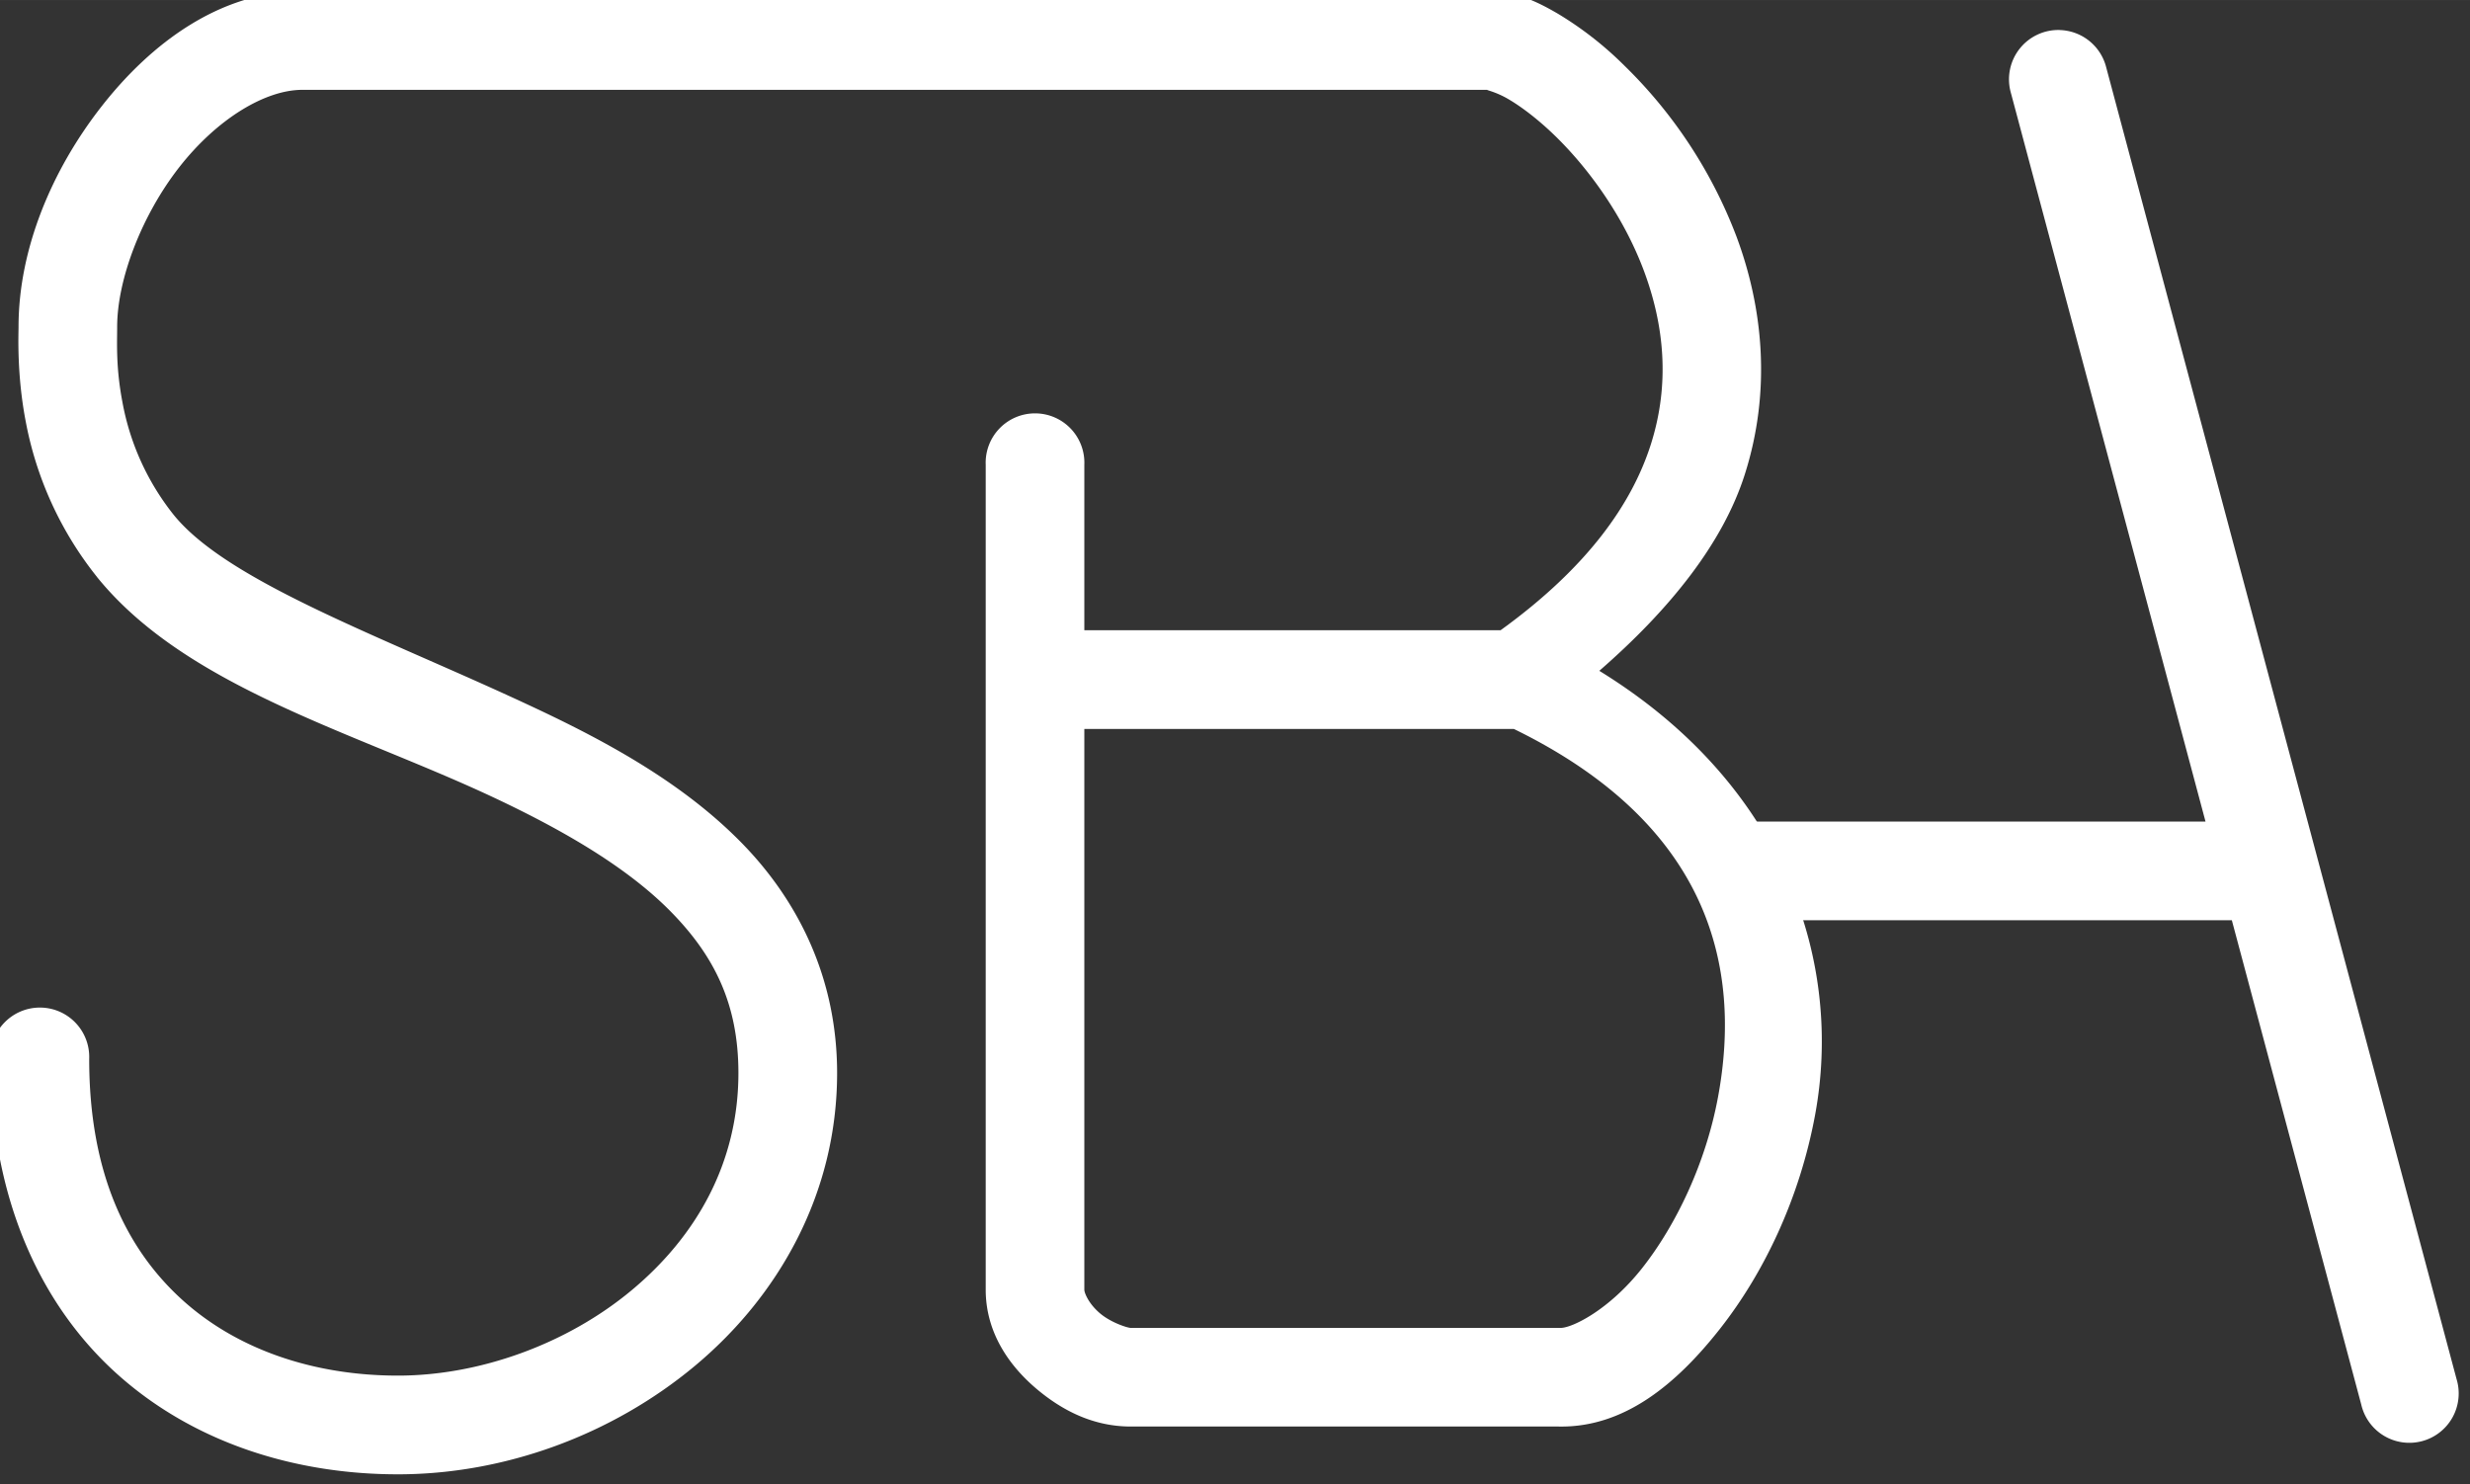 <svg xmlns="http://www.w3.org/2000/svg" width="62.304" height="37.44" viewBox="0 0 16.485 9.906"><rect x="0" y="0" width="16.485" height="9.906" fill="#333333" stroke="none"/><g style="fill:#fff"><path style="color:#000;font-style:normal;font-variant:normal;font-weight:400;font-stretch:normal;font-size:medium;line-height:normal;font-family:sans-serif;text-indent:0;text-align:start;text-decoration:none;text-decoration-line:none;text-decoration-style:solid;text-decoration-color:#000;letter-spacing:normal;word-spacing:normal;text-transform:none;writing-mode:lr-tb;direction:ltr;baseline-shift:baseline;text-anchor:start;white-space:normal;clip-rule:nonzero;display:inline;overflow:visible;visibility:visible;opacity:1;isolation:auto;mix-blend-mode:normal;color-interpolation:sRGB;color-interpolation-filters:linearRGB;solid-color:#000;solid-opacity:1;fill:#fff;fill-opacity:1;fill-rule:nonzero;stroke:none;stroke-width:2.335;stroke-linecap:round;stroke-linejoin:miter;stroke-miterlimit:4;stroke-dasharray:none;stroke-dashoffset:0;stroke-opacity:1;marker:none;color-rendering:auto;image-rendering:auto;shape-rendering:auto;text-rendering:auto;enable-background:accumulate" d="M335.484 265.66a1.168 1.168 0 0 0-1.152 1.485l4.607 17.248h-10.716v2.336H339.562l3.063 11.462a1.168 1.168 0 1 0 2.256-.601l-8.293-31.049a1.168 1.168 0 0 0-1.104-.88z" transform="translate(-80.861 -74.716) scale(.282)"/><path style="color:#000;font-style:normal;font-variant:normal;font-weight:400;font-stretch:normal;font-size:medium;line-height:normal;font-family:sans-serif;text-indent:0;text-align:start;text-decoration:none;text-decoration-line:none;text-decoration-style:solid;text-decoration-color:#000;letter-spacing:normal;word-spacing:normal;text-transform:none;writing-mode:lr-tb;direction:ltr;baseline-shift:baseline;text-anchor:start;white-space:normal;clip-rule:nonzero;display:inline;overflow:visible;visibility:visible;opacity:1;isolation:auto;mix-blend-mode:normal;color-interpolation:sRGB;color-interpolation-filters:linearRGB;solid-color:#000;solid-opacity:1;fill:#fff;fill-opacity:1;fill-rule:nonzero;stroke:none;stroke-width:2.335;stroke-linecap:round;stroke-linejoin:miter;stroke-miterlimit:4;stroke-dasharray:none;stroke-dashoffset:0;stroke-opacity:1;marker:none;color-rendering:auto;image-rendering:auto;shape-rendering:auto;text-rendering:auto;enable-background:accumulate" d="M293.898 264.742c-1.935 0-3.571 1.217-4.752 2.725-1.18 1.508-1.966 3.378-1.966 5.22 0 .174-.043 1.111.164 2.206a8.354 8.354 0 0 0 1.691 3.709v.002l.002.002c2.123 2.62 6.095 3.666 9.418 5.232 1.662.783 3.15 1.656 4.166 2.691 1.016 1.036 1.596 2.172 1.596 3.815 0 2.12-.992 3.862-2.524 5.139-1.53 1.276-3.601 2.023-5.535 2.023-1.971 0-3.794-.604-5.11-1.799-1.314-1.195-2.196-2.99-2.196-5.695a1.168 1.168 0 1 0-2.334 0c0 3.237 1.144 5.773 2.96 7.424 1.817 1.65 4.23 2.406 6.68 2.406 2.518 0 5.06-.925 7.03-2.567 1.969-1.642 3.365-4.065 3.365-6.931 0-2.244-.921-4.08-2.264-5.45-1.342-1.368-3.07-2.334-4.84-3.167-3.539-1.668-7.286-2.973-8.597-4.592a6.006 6.006 0 0 1-1.215-2.678c-.155-.815-.123-1.386-.123-1.77 0-1.125.581-2.643 1.472-3.783.892-1.139 2.03-1.828 2.912-1.828h28.057c-.08 0 .168.034.48.217.314.183.712.484 1.114.875.803.782 1.624 1.92 2.1 3.195.475 1.275.622 2.662.162 4.106-.446 1.397-1.485 2.9-3.555 4.396h-9.852v-3.916a1.168 1.168 0 1 0-2.334 0v19.524c0 1.015.558 1.797 1.188 2.334.63.536 1.37.904 2.246.904h10.121c1.542.032 2.78-.987 3.824-2.314 1.044-1.328 1.886-3.092 2.25-5.061.657-3.553-.657-7.771-5.107-10.51 1.7-1.48 2.932-3.042 3.443-4.648.638-2.002.423-3.969-.197-5.631a11.198 11.198 0 0 0-2.662-4.053 8.237 8.237 0 0 0-1.56-1.217c-.52-.304-1.015-.535-1.66-.535h-28.058zm18.506 17.46h10.166c4.643 2.266 5.4 5.64 4.832 8.708-.29 1.571-.997 3.036-1.789 4.043-.791 1.007-1.677 1.43-1.94 1.424h-10.17c-.072 0-.466-.121-.732-.348-.265-.226-.367-.48-.367-.556V282.2z" transform="translate(-80.861 -74.716) scale(.282)"/></g></svg>